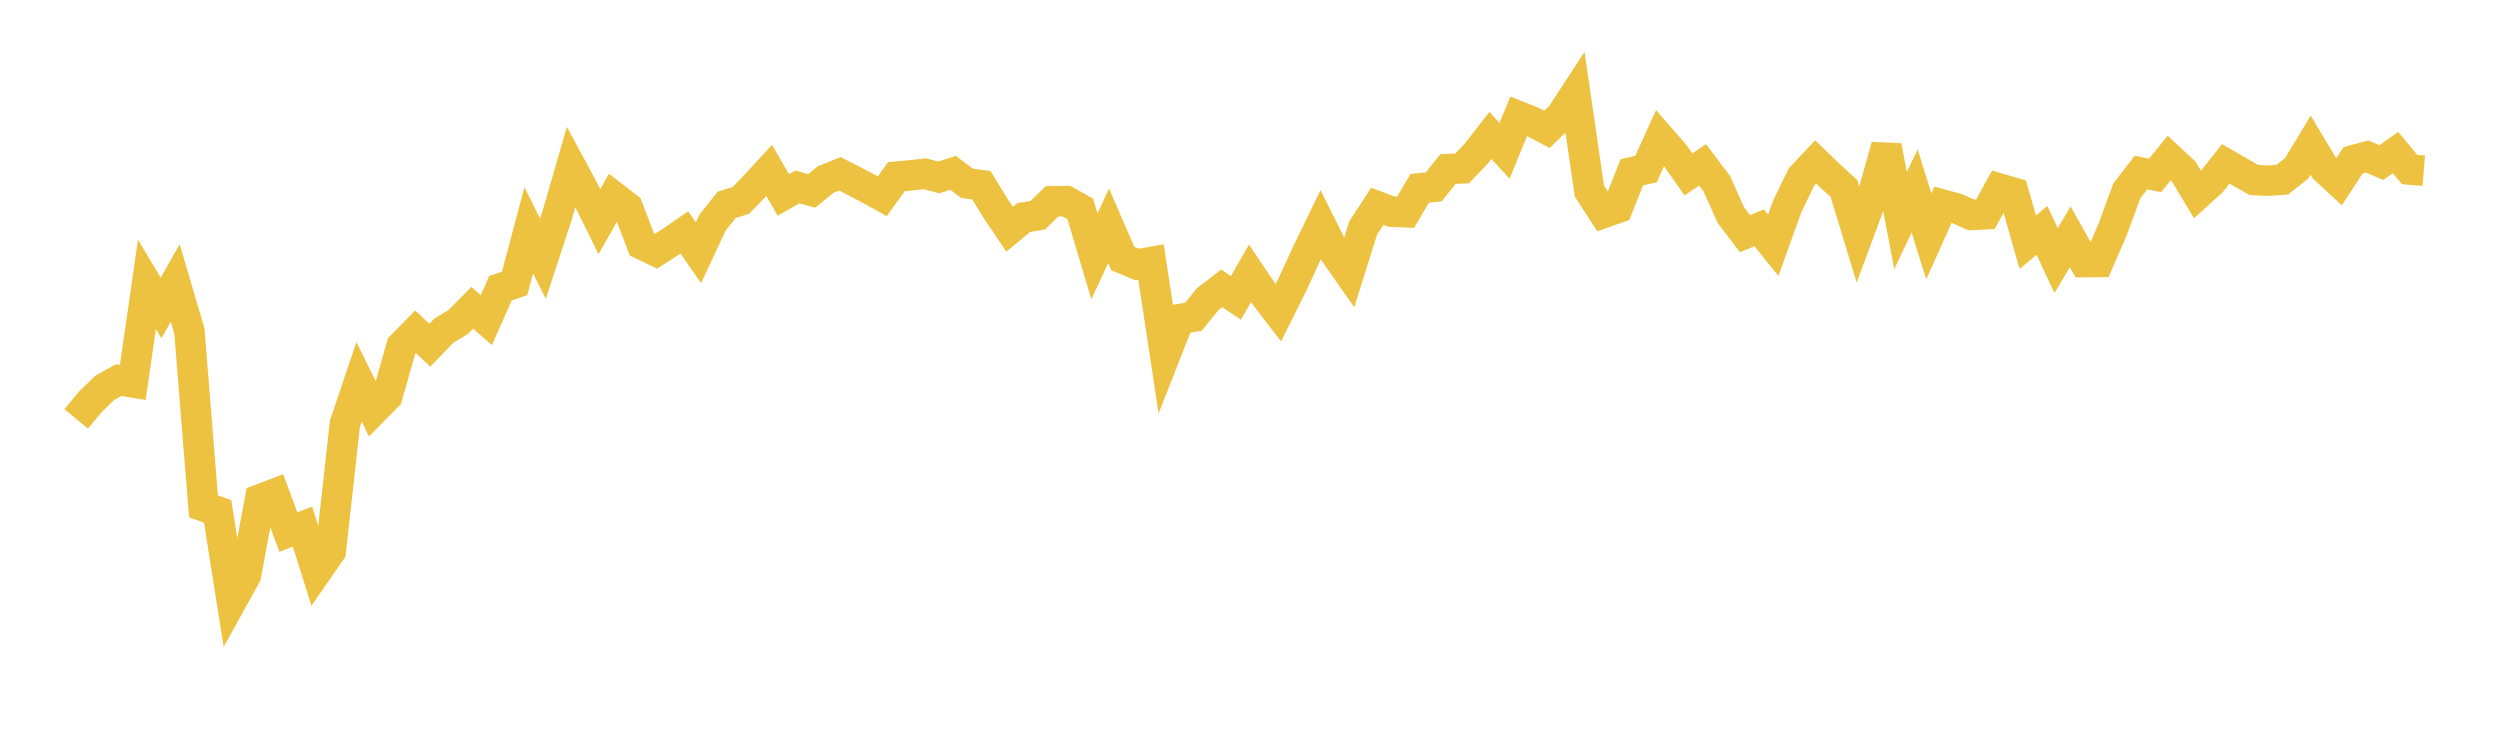 <svg width="164" height="48" xmlns="http://www.w3.org/2000/svg" xmlns:xlink="http://www.w3.org/1999/xlink"><path fill="none" stroke="rgb(237,194,64)" stroke-width="2" d="M5,27.479L5.928,26.357L6.855,25.454L7.783,24.937L8.711,25.087L9.639,18.652L10.566,20.202L11.494,18.562L12.422,21.708L13.349,33.214L14.277,33.551L15.205,39.411L16.133,37.732L17.06,32.752L17.988,32.4L18.916,34.905L19.843,34.549L20.771,37.492L21.699,36.154L22.627,27.794L23.554,25.049L24.482,26.927L25.41,25.984L26.337,22.712L27.265,21.766L28.193,22.646L29.12,21.688L30.048,21.128L30.976,20.191L31.904,20.996L32.831,18.909L33.759,18.59L34.687,15.102L35.614,16.975L36.542,14.145L37.47,10.949L38.398,12.671L39.325,14.54L40.253,12.896L41.181,13.613L42.108,16.035L43.036,16.48L43.964,15.885L44.892,15.246L45.819,16.579L46.747,14.597L47.675,13.432L48.602,13.146L49.53,12.189L50.458,11.18L51.386,12.788L52.313,12.26L53.241,12.525L54.169,11.775L55.096,11.402L56.024,11.875L56.952,12.359L57.88,12.873L58.807,11.59L59.735,11.504L60.663,11.397L61.59,11.64L62.518,11.335L63.446,12.03L64.373,12.145L65.301,13.659L66.229,15.037L67.157,14.271L68.084,14.119L69.012,13.206L69.94,13.189L70.867,13.702L71.795,16.819L72.723,14.814L73.651,16.957L74.578,17.347L75.506,17.186L76.434,23.297L77.361,20.937L78.289,20.778L79.217,19.632L80.145,18.917L81.072,19.543L82,17.932L82.928,19.309L83.855,20.521L84.783,18.663L85.711,16.65L86.639,14.735L87.566,16.594L88.494,17.919L89.422,14.958L90.349,13.534L91.277,13.885L92.205,13.926L93.133,12.352L94.06,12.256L94.988,11.092L95.916,11.046L96.843,10.078L97.771,8.884L98.699,9.889L99.627,7.627L100.554,7.998L101.482,8.487L102.41,7.581L103.337,6.162L104.265,12.536L105.193,13.968L106.12,13.643L107.048,11.3L107.976,11.094L108.904,9.05L109.831,10.113L110.759,11.44L111.687,10.814L112.614,12.039L113.542,14.107L114.47,15.329L115.398,14.946L116.325,16.091L117.253,13.514L118.181,11.608L119.108,10.623L120.036,11.519L120.964,12.366L121.892,15.412L122.819,12.911L123.747,9.578L124.675,14.468L125.602,12.53L126.53,15.507L127.458,13.429L128.386,13.681L129.313,14.099L130.241,14.054L131.169,12.372L132.096,12.643L133.024,15.89L133.952,15.111L134.88,17.091L135.807,15.538L136.735,17.192L137.663,17.188L138.59,15.054L139.518,12.524L140.446,11.32L141.373,11.507L142.301,10.361L143.229,11.219L144.157,12.761L145.084,11.919L146.012,10.75L146.94,11.285L147.867,11.812L148.795,11.852L149.723,11.784L150.651,11.052L151.578,9.524L152.506,11.074L153.434,11.932L154.361,10.516L155.289,10.268L156.217,10.667L157.145,10.004L158.072,11.122L159,11.197"></path></svg>